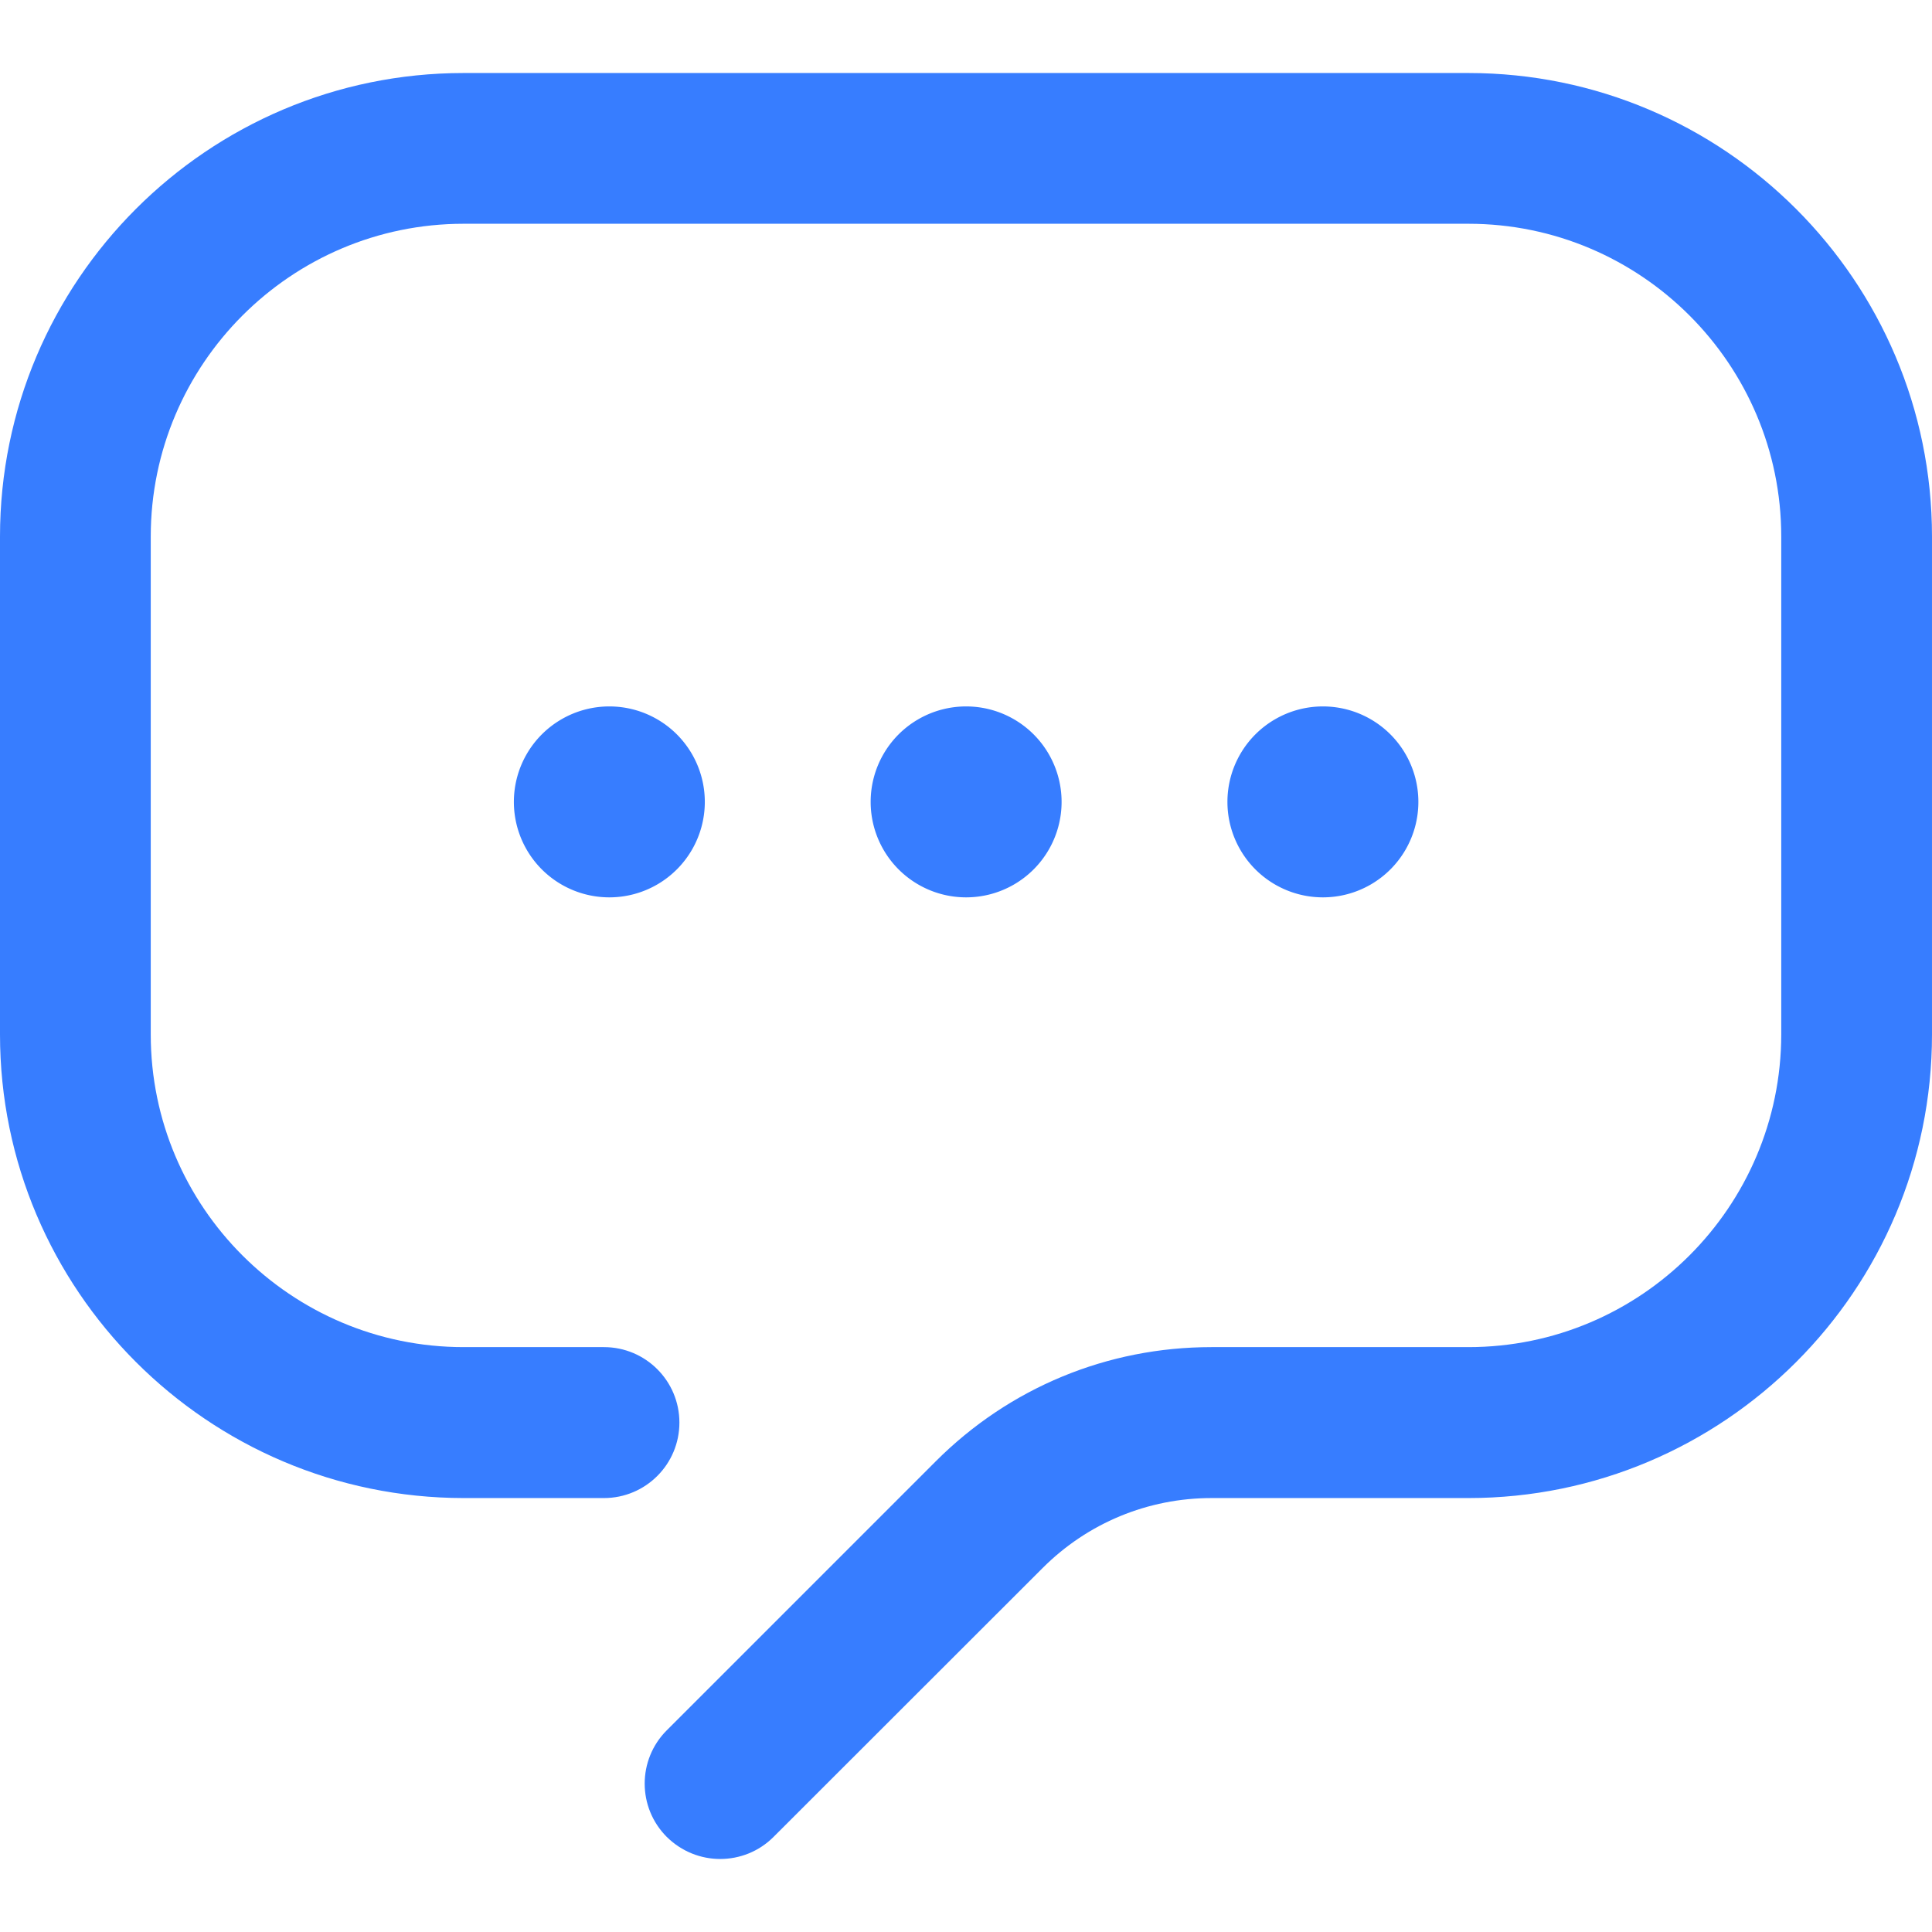 <svg t="1729760417797" class="icon" viewBox="0 0 1024 1024" version="1.1" xmlns="http://www.w3.org/2000/svg" p-id="52856" width="32" height="32"><path d="M381.7 985.3c-10.2 0-20.4-3.9-28.3-11.7-15.6-15.6-15.6-40.9 0-56.5L496 774.5c39-39 90.9-60.5 146.1-60.5h136.2c91.4 0 165.7-74.3 165.8-165.7V284.4c0-91.4-74.4-165.8-165.8-165.8H245.7c-91.4 0-165.8 74.4-165.8 165.8v263.9c0 91.4 74.4 165.7 165.8 165.7h74.4c22.1 0 40 17.9 40 40s-17.9 40-40 40h-74.4C110.2 793.9 0 683.7 0 548.3V284.4C0 148.9 110.2 38.7 245.7 38.7h532.6c135.5 0 245.7 110.2 245.7 245.7v263.9C1024 683.8 913.8 794 778.3 794H642.2c-33.8 0-65.7 13.2-89.6 37.1L410 973.6c-7.8 7.8-18 11.7-28.3 11.7z" fill="#377dff" p-id="52857"></path><path d="M322.965 425.019m-50.6 0a50.6 50.6 0 1 0 101.2 0 50.6 50.6 0 1 0-101.2 0Z" fill="#377dff" p-id="52858"></path><path d="M512.065 425.019m-50.6 0a50.6 50.6 0 1 0 101.2 0 50.6 50.6 0 1 0-101.2 0Z" fill="#377dff" p-id="52859"></path><path d="M701.165 425.019m-50.6 0a50.6 50.6 0 1 0 101.2 0 50.6 50.6 0 1 0-101.2 0Z" fill="#377dff" p-id="52860"></path></svg>
